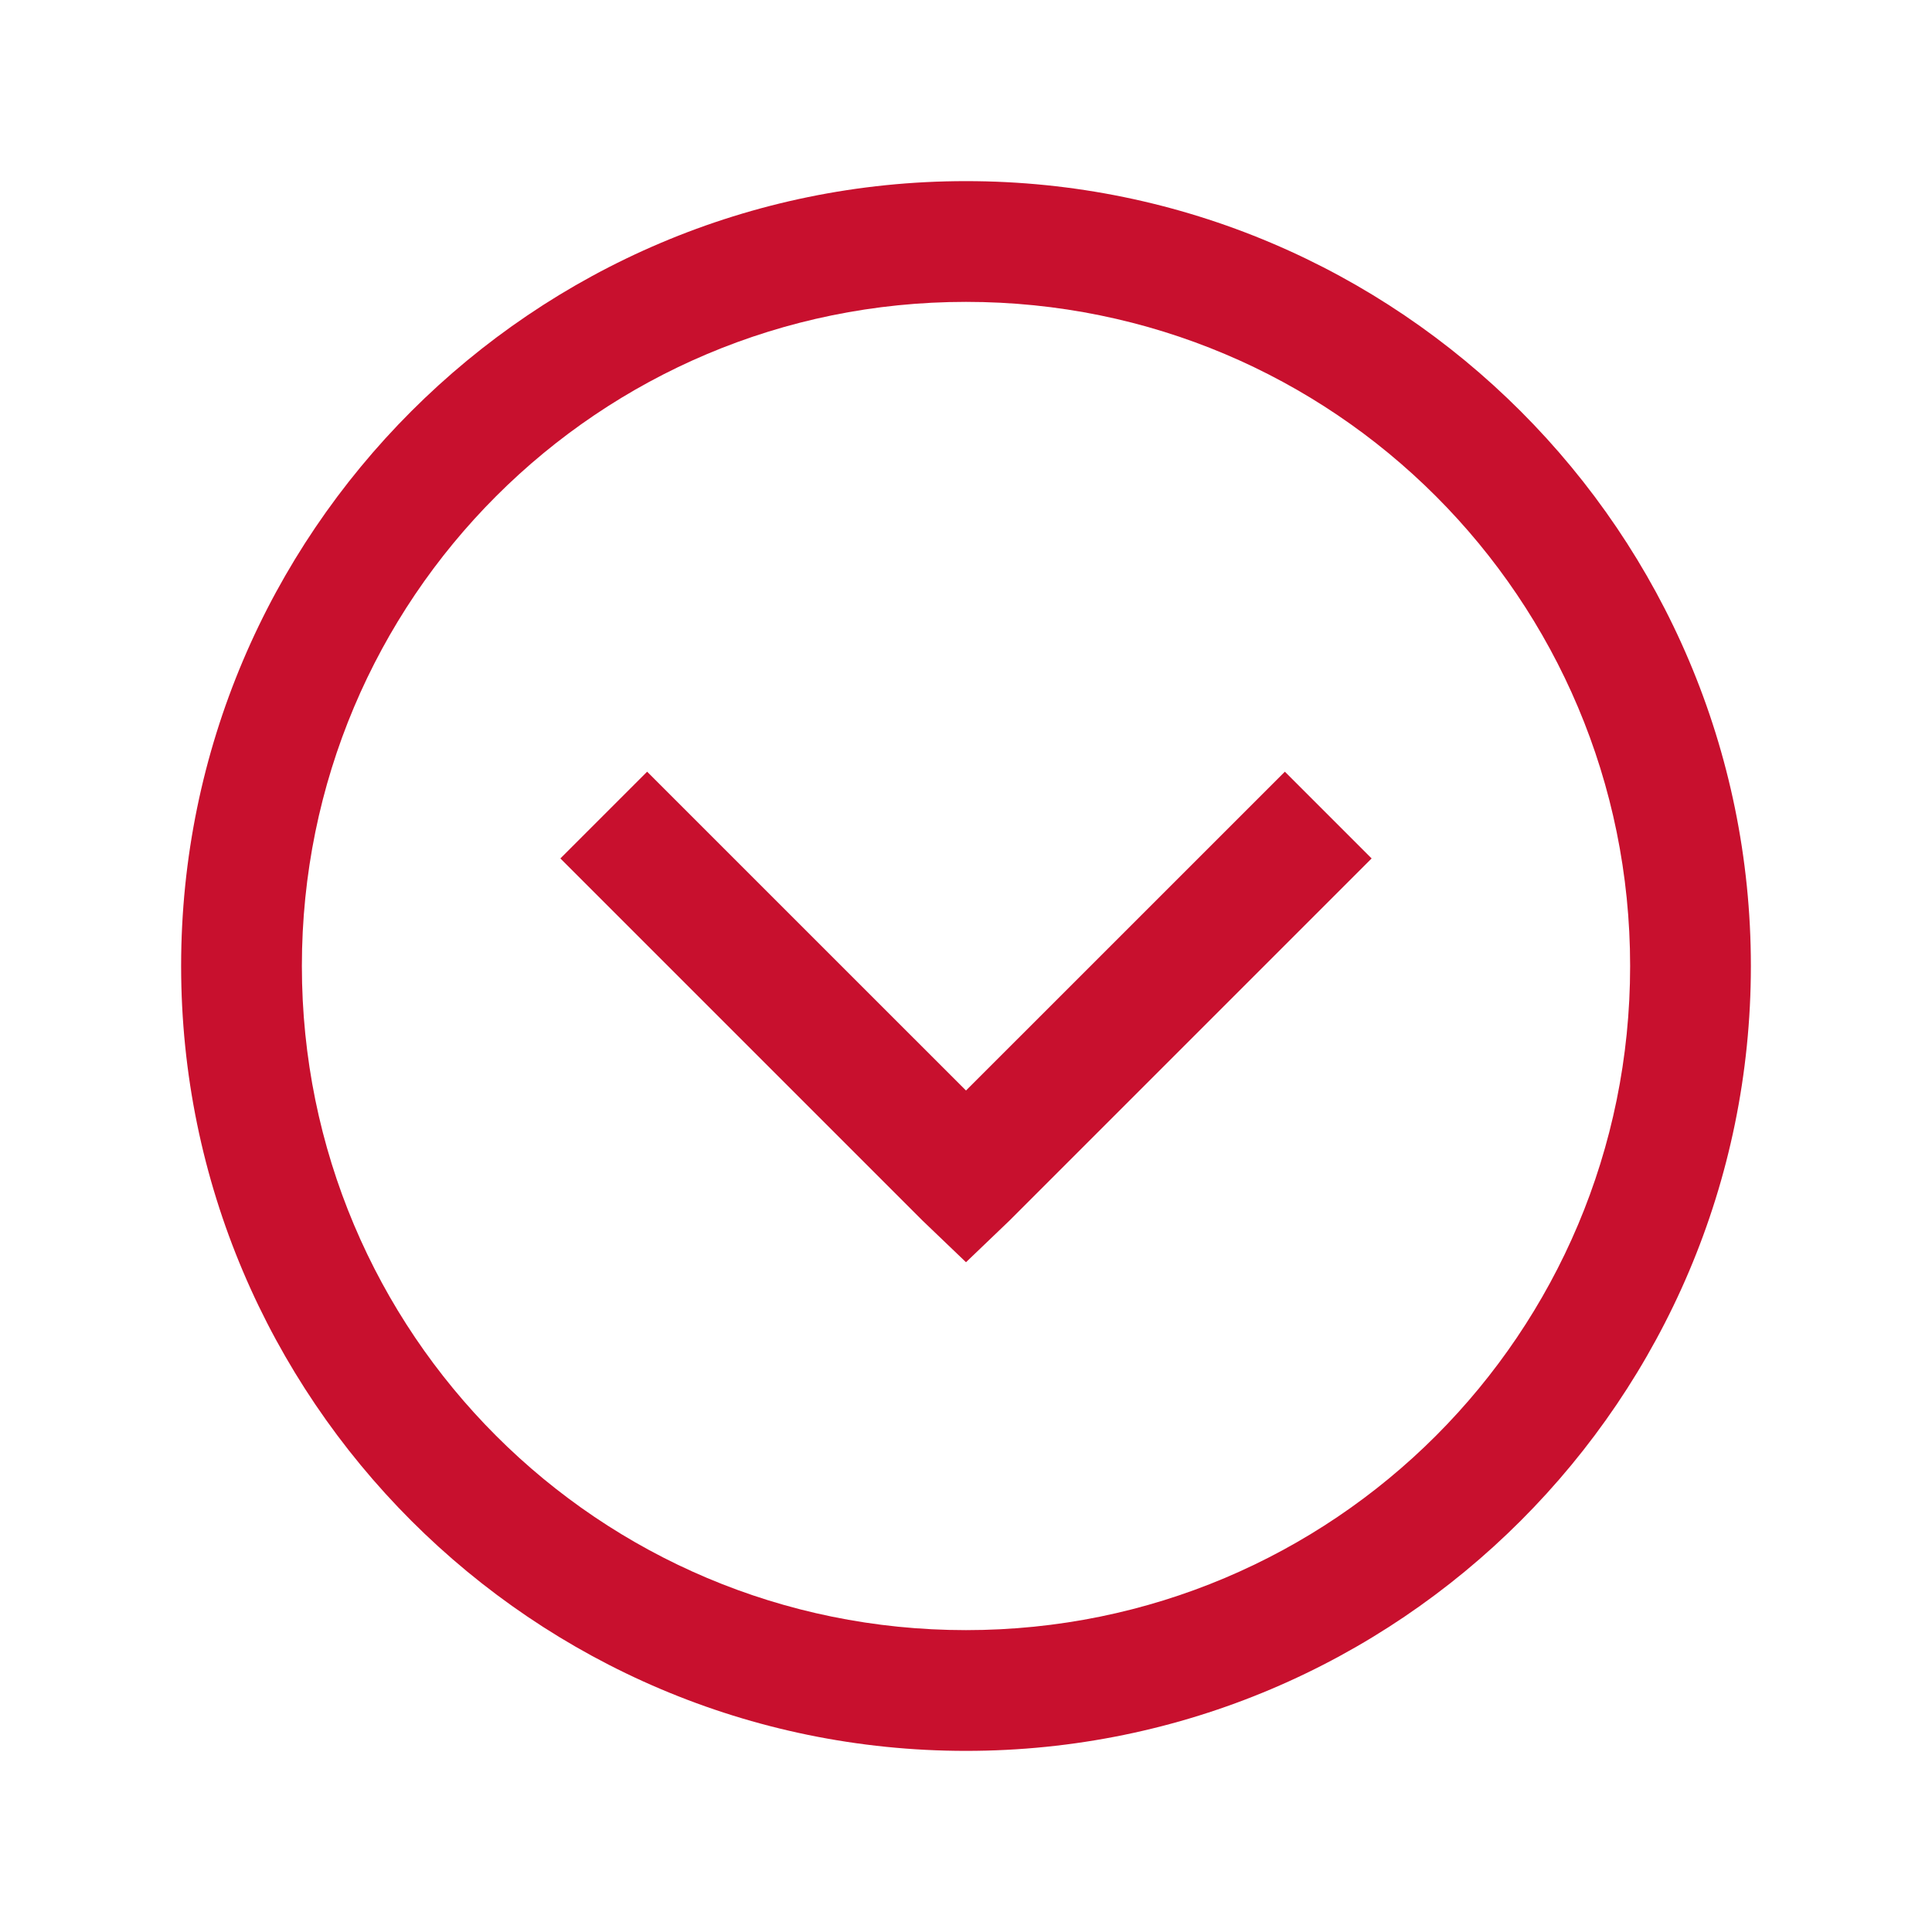 <svg width="40" height="40" viewBox="0 0 40 40" fill="none" xmlns="http://www.w3.org/2000/svg">
<path d="M20 3.75C11.04 3.75 3.75 11.04 3.75 20C3.75 28.96 11.04 36.25 20 36.25C28.96 36.25 36.25 28.96 36.25 20C36.25 11.04 28.96 3.75 20 3.75ZM20 6.25C27.607 6.25 33.75 12.393 33.75 20C33.75 27.607 27.607 33.75 20 33.75C12.393 33.75 6.25 27.607 6.25 20C6.25 12.393 12.393 6.25 20 6.25ZM13.398 15.977L11.602 17.773L19.102 25.273L20 26.133L20.898 25.273L28.398 17.773L26.602 15.977L20 22.578L13.398 15.977Z" fill="#C8102E"/>
</svg>
